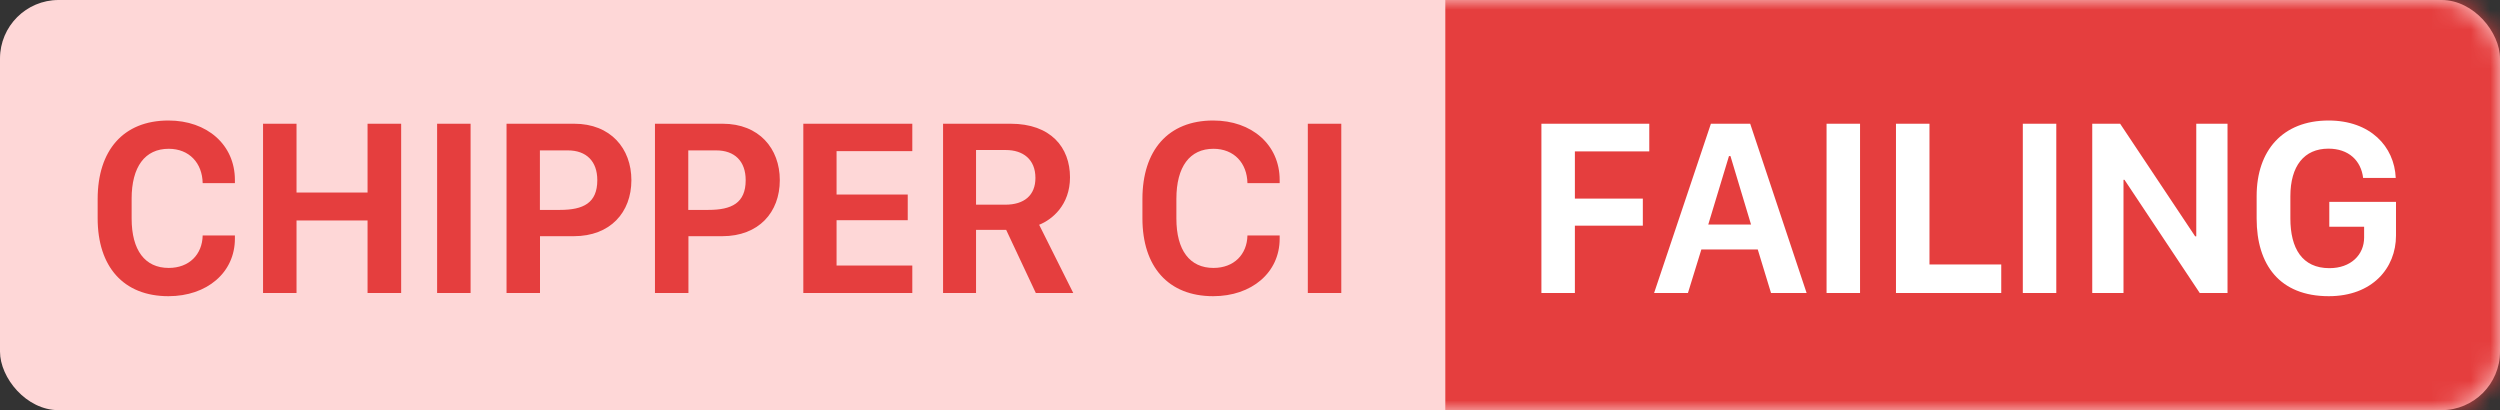 <svg width="128" height="21" xmlns="http://www.w3.org/2000/svg" xmlns:xlink="http://www.w3.org/1999/xlink"><rect width="100%" height="100%" fill="#333333" stroke="none"/><defs><rect id="a" width="128" height="21" rx="3"/></defs><g fill="none" fill-rule="evenodd"><mask id="b" fill="#fff"><use xlink:href="#a"/></mask><use fill="#FED7D7" xlink:href="#a"/><path fill="#E53E3E" mask="url(#b)" d="M74 0h60v21H74z"/><path d="M80.634 15H78.92V6.335h5.523v1.416h-3.809v2.418h3.479v1.384h-3.479V15zm5.79 0H84.69l2.908-8.665h2.012L92.498 15h-1.822l-.679-2.228H87.11L86.423 15zM88.6 7.992h-.077l-1.06 3.504h2.19l-1.053-3.504zM95.234 15H93.52V6.335h1.714V15zm7.23-1.46V15h-5.39V6.335h1.715v7.205h3.675zm2.818 1.46h-1.714V6.335h1.714V15zm3.44 0h-1.599V6.335h1.428l3.84 5.764h.058V6.335h1.6V15h-1.423l-3.853-5.795h-.05V15zm13.94-5.89h-1.67c-.107-.896-.748-1.499-1.777-1.499-1.244 0-1.948.889-1.948 2.438v1.136c0 1.53.603 2.545 2 2.545 1.097 0 1.776-.685 1.776-1.567v-.553h-1.783v-1.276h3.415v1.727c0 1.67-1.219 3.104-3.44 3.104-2.52 0-3.695-1.612-3.695-3.974v-1.155c0-2.33 1.333-3.866 3.682-3.866 2.139 0 3.37 1.327 3.44 2.94z" fill="#FFF" fill-rule="nonzero"/><path d="M6.74 10.182v1.01c0 1.624.685 2.526 1.897 2.526 1.054 0 1.72-.692 1.74-1.663h1.65v.165c0 1.739-1.435 2.945-3.402 2.945C6.314 15.165 5 13.648 5 11.179v-.99C5 7.7 6.314 6.17 8.625 6.17c1.974 0 3.402 1.238 3.402 3.047v.159h-1.65c-.02-1.028-.686-1.758-1.74-1.758-1.212 0-1.898.914-1.898 2.564zM20.54 15h-1.721v-3.713h-3.637V15h-1.714V6.335h1.714v3.523h3.637V6.335h1.72V15zm3.554 0H22.38V6.335h1.714V15zm1.84-8.665H29.4c1.86 0 2.927 1.264 2.927 2.889 0 1.65-1.08 2.869-2.946 2.869h-1.733V15h-1.713V6.335zM27.643 7.7v3.047h1.028c1.194 0 1.911-.35 1.911-1.523 0-.972-.565-1.524-1.51-1.524h-1.429zm5.89-1.365H37c1.86 0 2.926 1.264 2.926 2.889 0 1.65-1.08 2.869-2.946 2.869h-1.732V15h-1.714V6.335zM35.24 7.7v3.047h1.029c1.193 0 1.91-.35 1.91-1.523 0-.972-.565-1.524-1.51-1.524H35.24zm11.47 5.897V15h-5.58V6.335h5.58v1.403h-3.878V9.96h3.644v1.314h-3.644v2.323h3.878zm5.034-7.262c2.057 0 3.04 1.213 3.04 2.743 0 1.422-.92 2.17-1.58 2.43L54.95 15h-1.917l-1.517-3.231h-1.543V15h-1.688V6.335h3.46zm-1.77 4.145h1.497c.965 0 1.543-.476 1.543-1.37 0-.953-.635-1.429-1.517-1.429h-1.524v2.8zm10.257-.298v1.01c0 1.624.686 2.526 1.898 2.526 1.054 0 1.72-.692 1.74-1.663h1.65v.165c0 1.739-1.435 2.945-3.403 2.945-2.31 0-3.624-1.517-3.624-3.986v-.99c0-2.489 1.314-4.019 3.624-4.019 1.974 0 3.403 1.238 3.403 3.047v.159h-1.65c-.02-1.028-.686-1.758-1.74-1.758-1.212 0-1.898.914-1.898 2.564zM68.673 15H66.96V6.335h1.714V15z" fill="#E53E3E" fill-rule="nonzero"/></g></svg>
